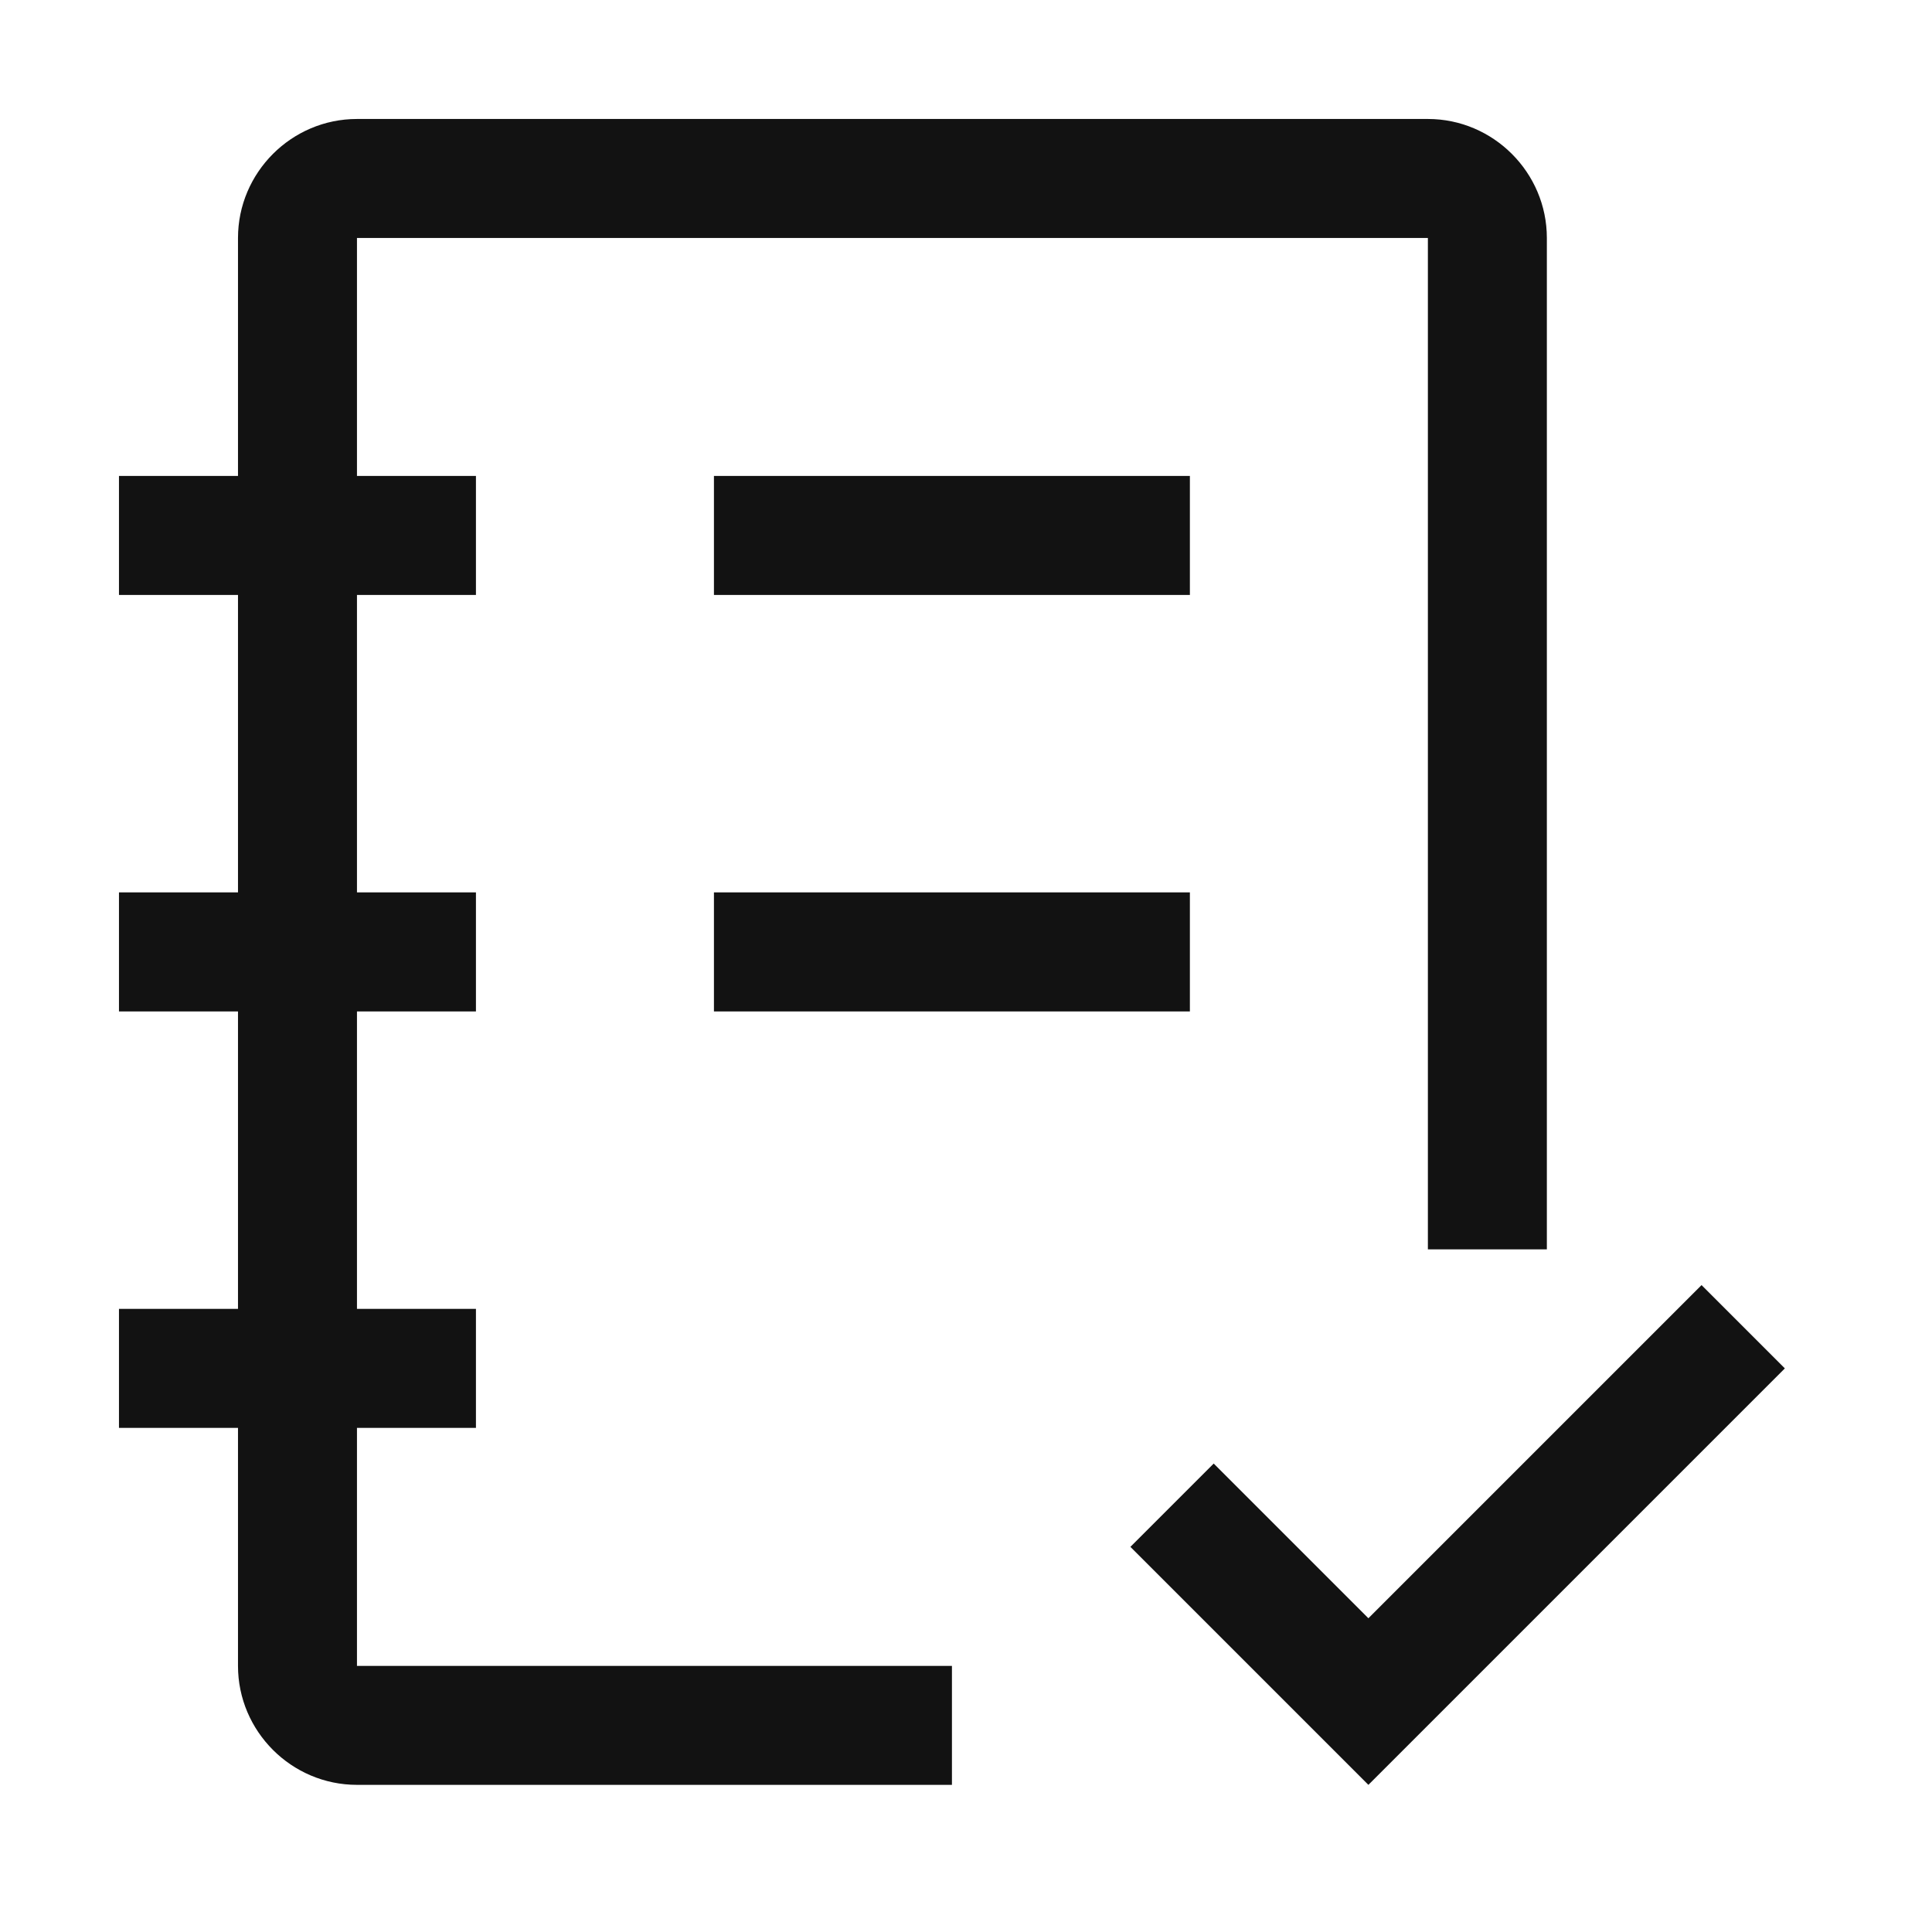 <svg width="43" height="43" viewBox="0 0 43 43" fill="none" xmlns="http://www.w3.org/2000/svg">
<path d="M26.483 13.242H15.89V10.593H26.483V13.242ZM21.187 37.077H7.945V31.78H10.593V29.131H7.945V22.511H10.593V19.862H7.945V13.242H10.593V10.593H7.945V5.297H31.78V27.807H34.428V5.297C34.428 3.84 33.236 2.648 31.78 2.648H7.945C6.488 2.648 5.297 3.84 5.297 5.297V10.593H2.648V13.242H5.297V19.862H2.648V22.511H5.297V29.131H2.648V31.78H5.297V37.077C5.297 38.533 6.488 39.725 7.945 39.725H21.187V37.077ZM26.483 19.862H15.89V22.511H26.483V19.862ZM30.456 36.017L27.013 32.574L25.159 34.428L30.456 39.725L39.725 30.456L37.871 28.602L30.456 36.017Z" fill="#121212"/>
</svg>
